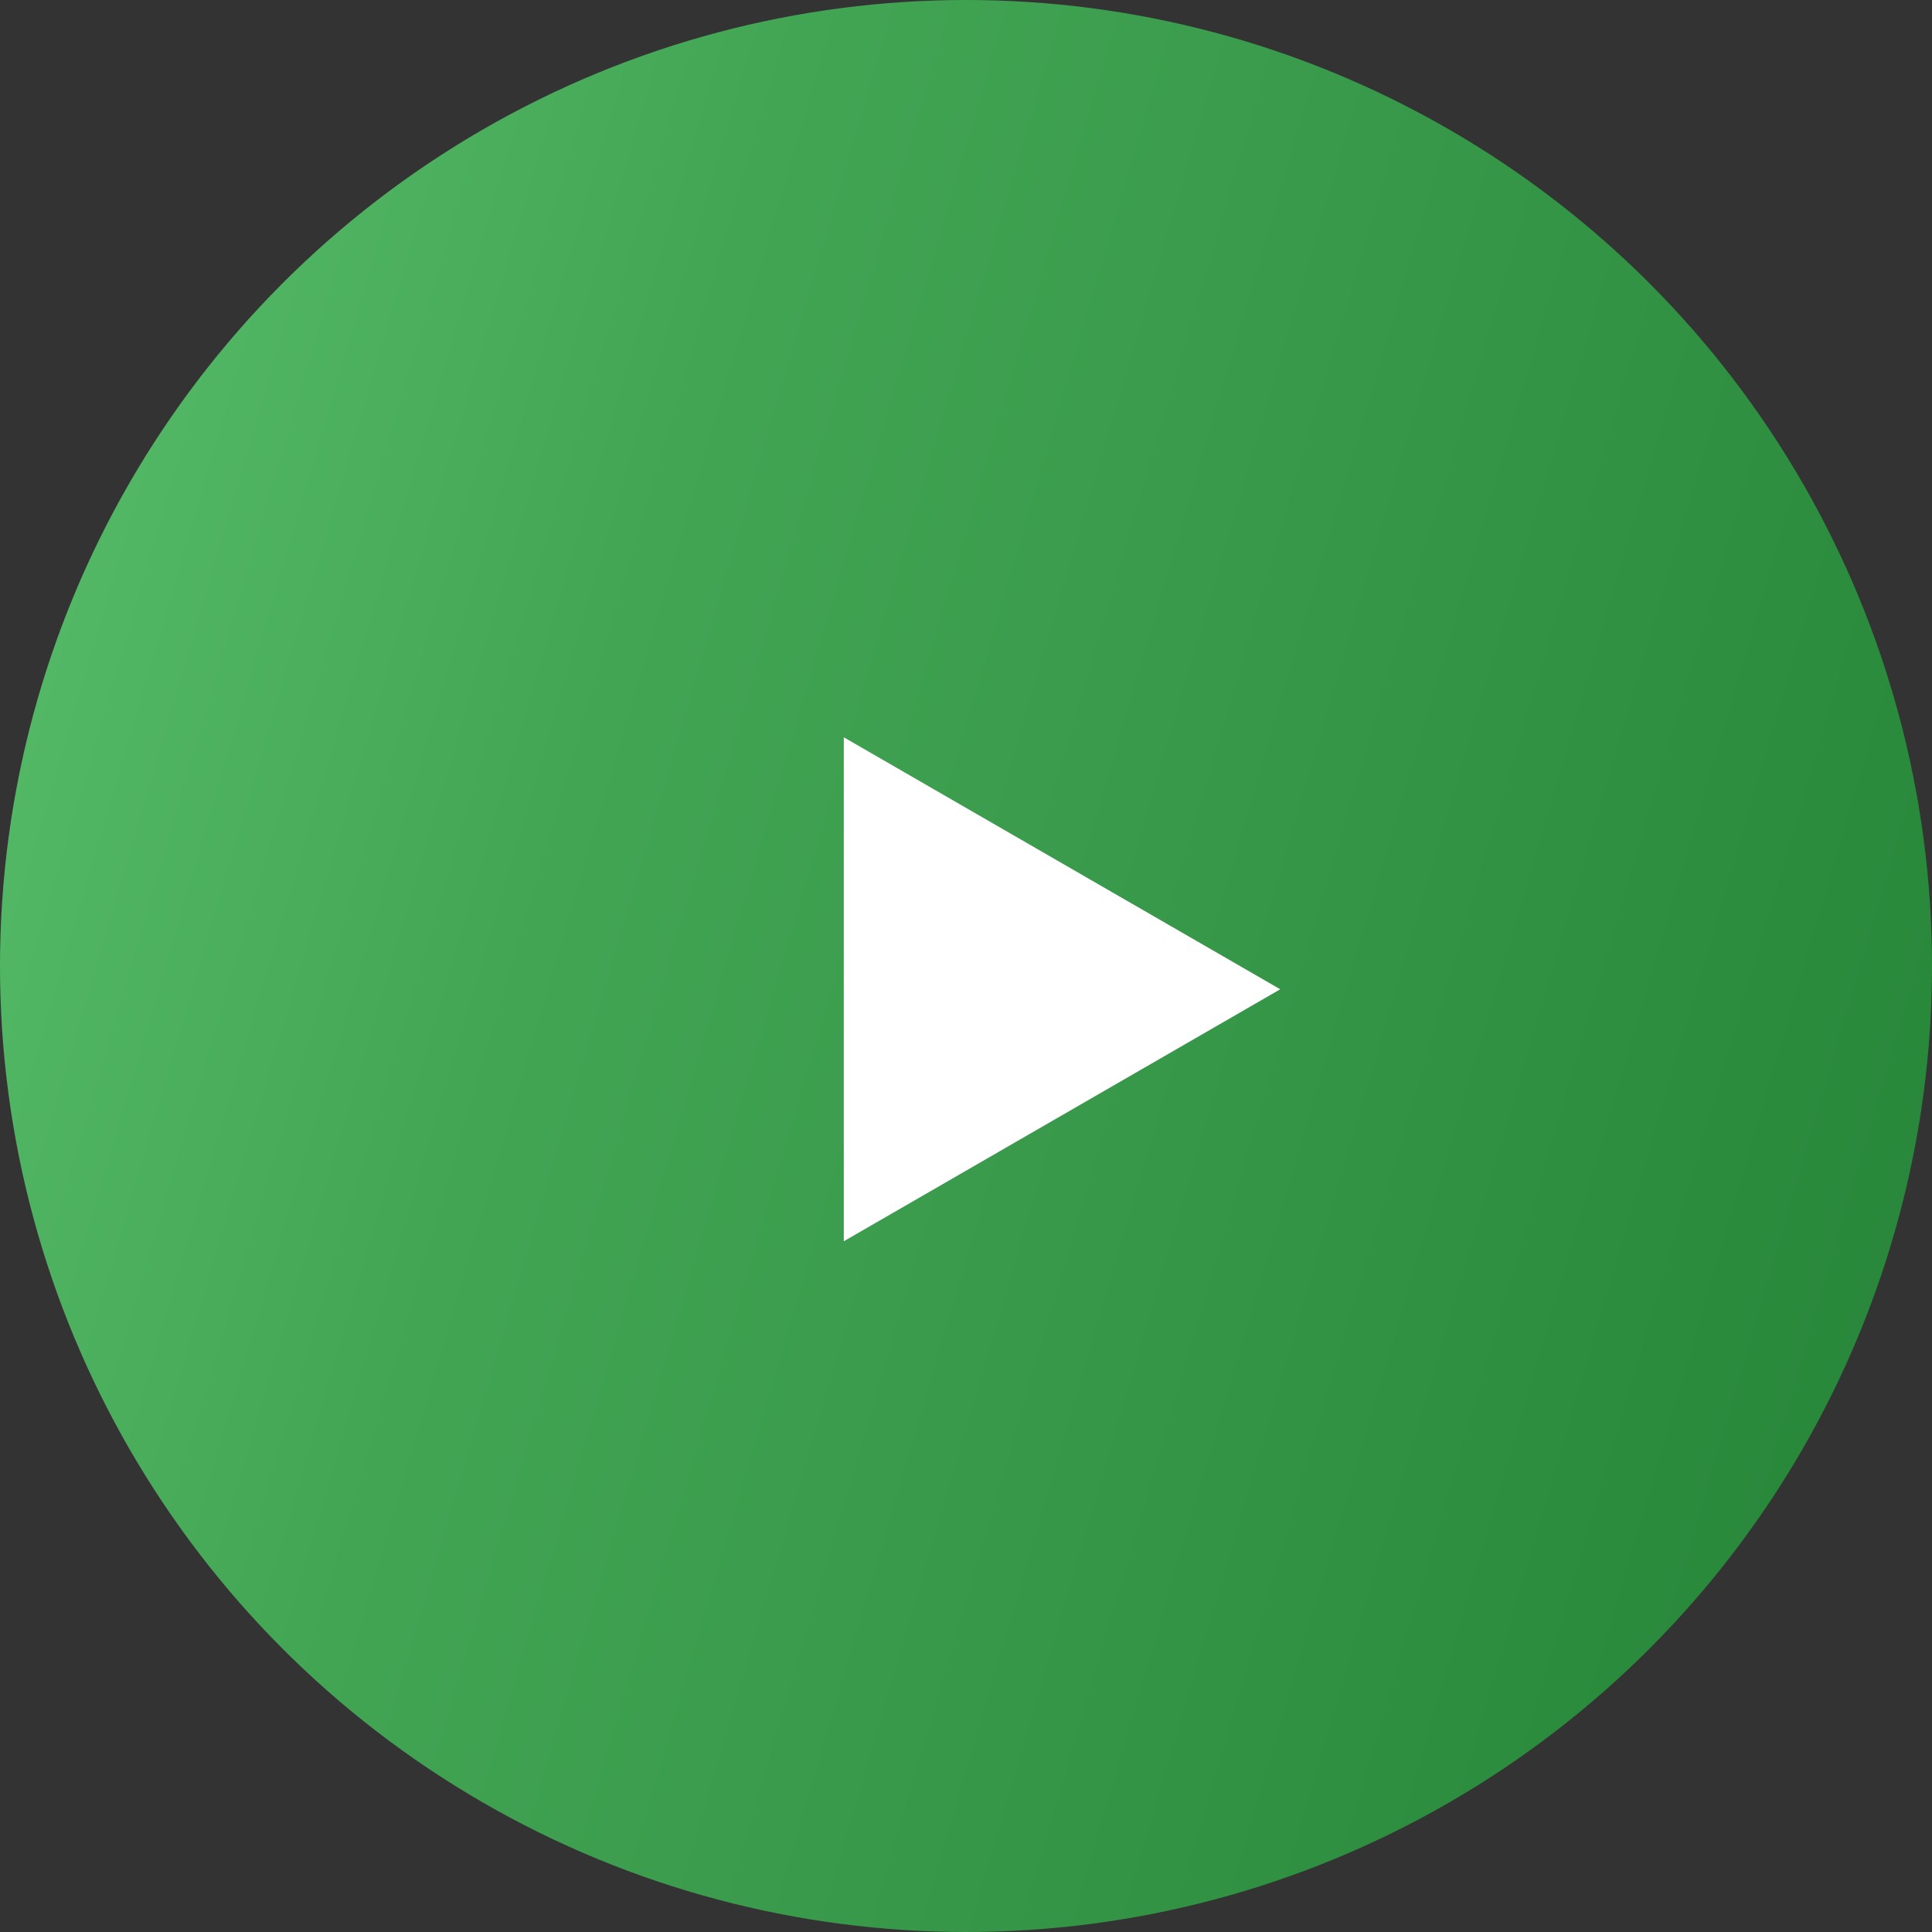 <?xml version="1.0" encoding="UTF-8"?> <svg xmlns="http://www.w3.org/2000/svg" width="83" height="83" viewBox="0 0 83 83" fill="none"><rect x="0" y="0" width="83" height="83" fill="#333333" stroke="none"/> <circle cx="41.5" cy="41.5" r="41.5" fill="url(#paint0_linear_164_85)"></circle> <path d="M55 42.5L36.25 53.325L36.25 31.675L55 42.5Z" fill="white"></path> <defs> <linearGradient id="paint0_linear_164_85" x1="-14.249" y1="26.168" x2="91.181" y2="57.157" gradientUnits="userSpaceOnUse"> <stop stop-color="#5EC571"></stop> <stop offset="0.361" stop-color="#42A554"></stop> <stop offset="1" stop-color="#248336"></stop> </linearGradient> </defs> </svg> 
